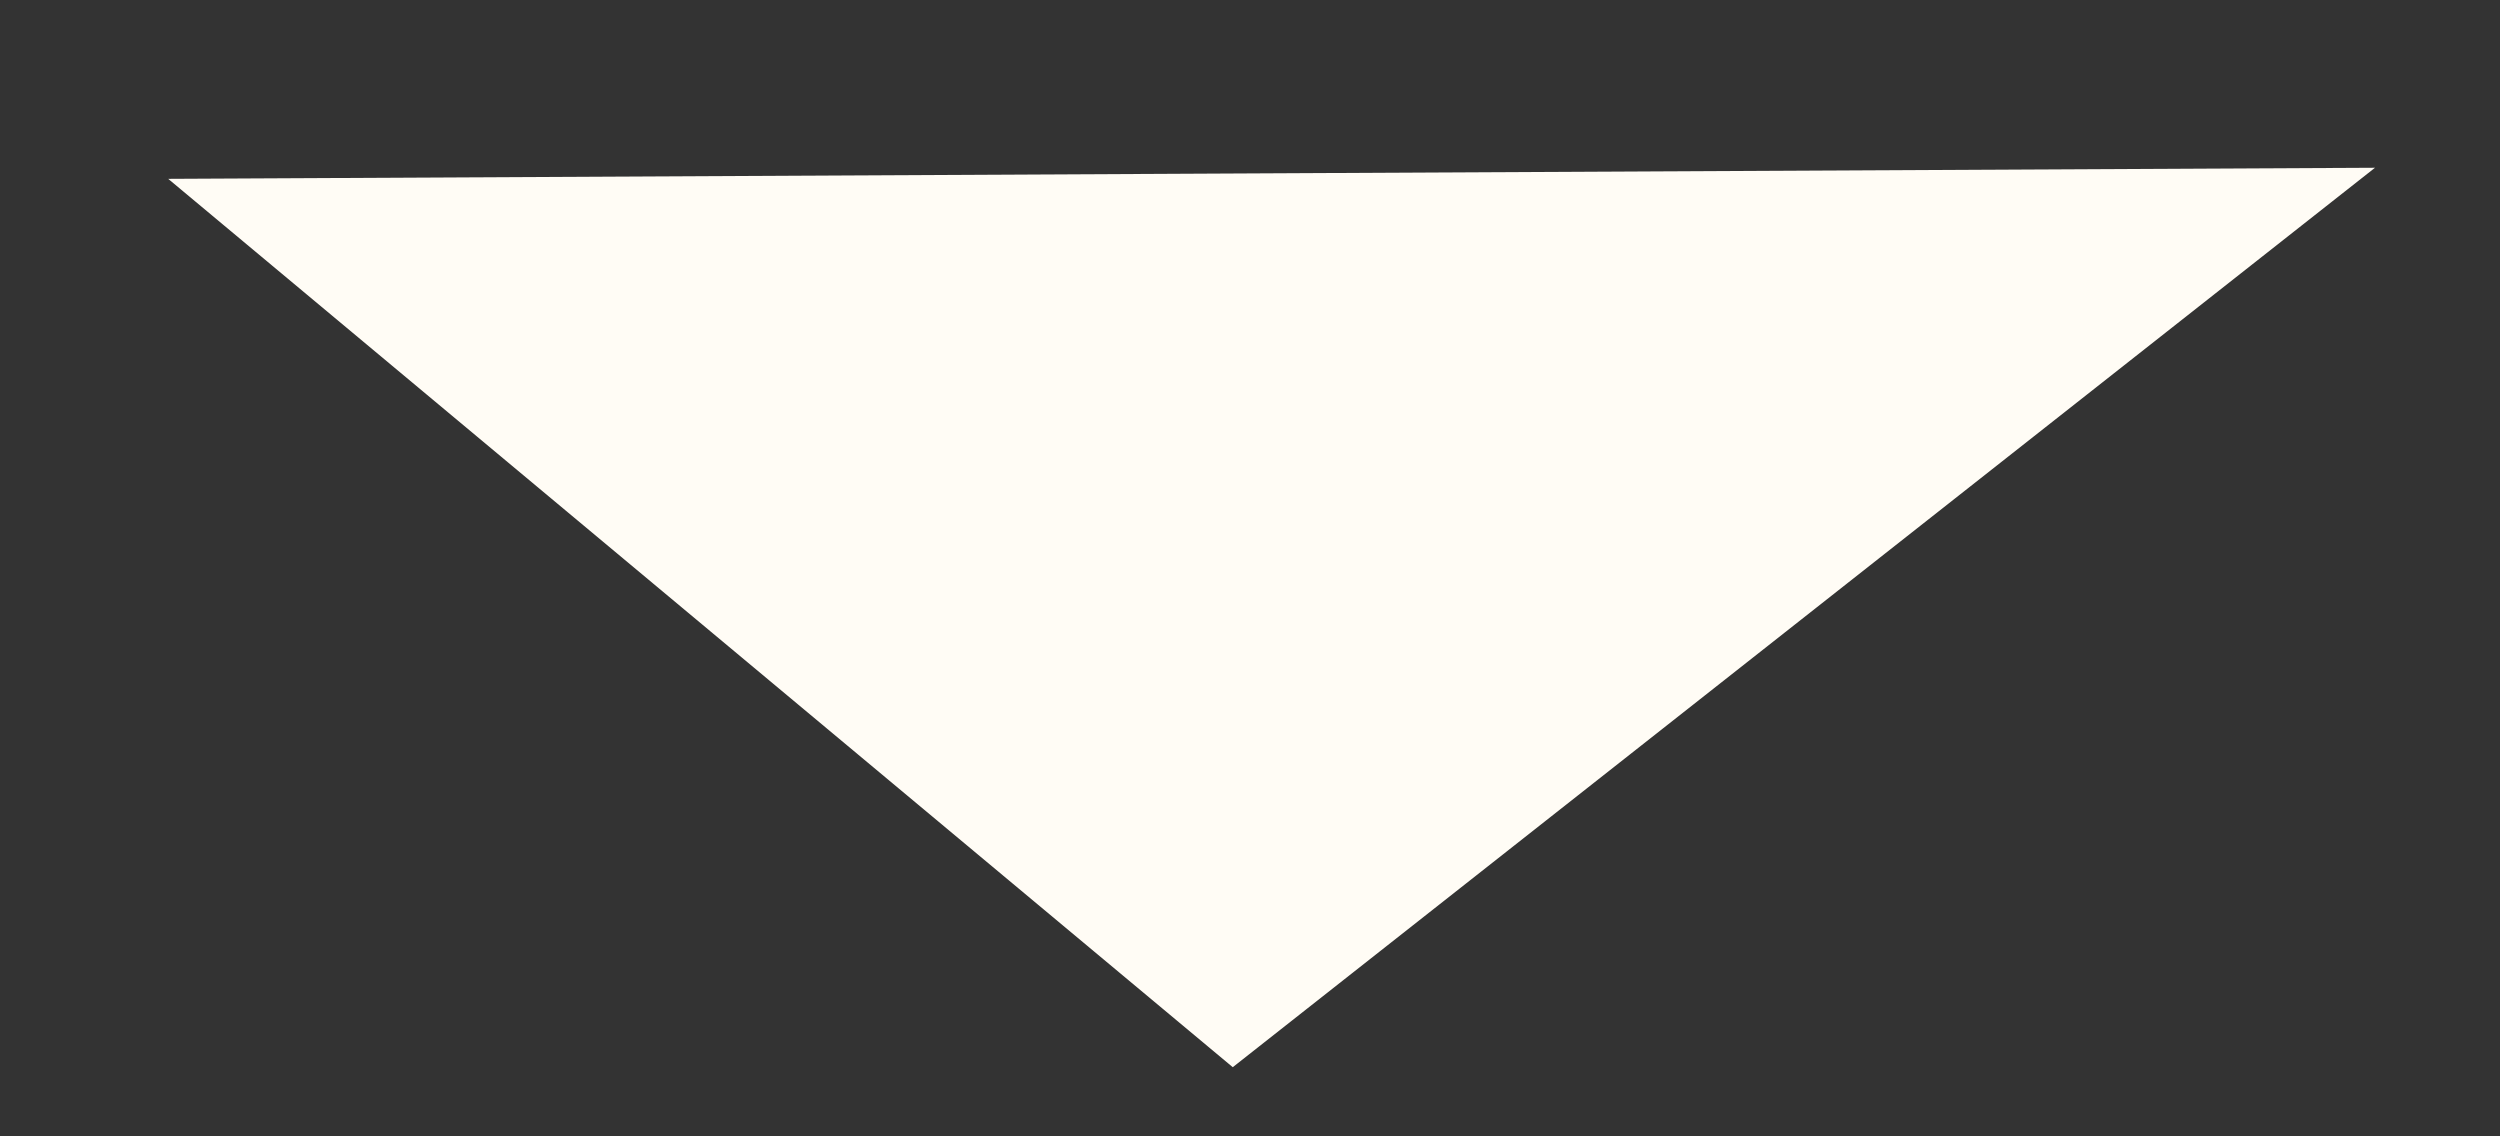 <?xml version="1.0" encoding="UTF-8" standalone="no"?>
<svg
   xmlns:dc="http://purl.org/dc/elements/1.1/"
   xmlns:cc="http://creativecommons.org/ns#"
   xmlns:rdf="http://www.w3.org/1999/02/22-rdf-syntax-ns#"
   xmlns:svg="http://www.w3.org/2000/svg"
   xmlns="http://www.w3.org/2000/svg"
   id="svg5076"
   version="1.1"
   viewBox="0 0 55 25"
   height="25mm"
   width="55mm">
  <rect x="0" y="0" width="55" height="25" fill="#333333" stroke="none"/>
  <defs
     id="defs5070" />
  <g
     transform="translate(0,-272)"
     id="layer1"
     style="fill:#fffcf5;fill-opacity:1;stroke:#fffcf5;stroke-opacity:1">
    <path
       transform="matrix(0.566,-0.284,0.59,0.256,-395.078,353.43)"
       d="m 510.718,264.962 -26.695,5.99 -26.695,5.99 8.16,-26.113 8.16,-26.113 18.535,20.124 z"
       id="path5329"
       style="opacity:1;fill:#fffcf5;fill-opacity:1;stroke:#fffcf5;stroke-width:2.7;stroke-linecap:round;stroke-miterlimit:4;stroke-dasharray:none;stroke-opacity:1;paint-order:normal" />
  </g>
</svg>
